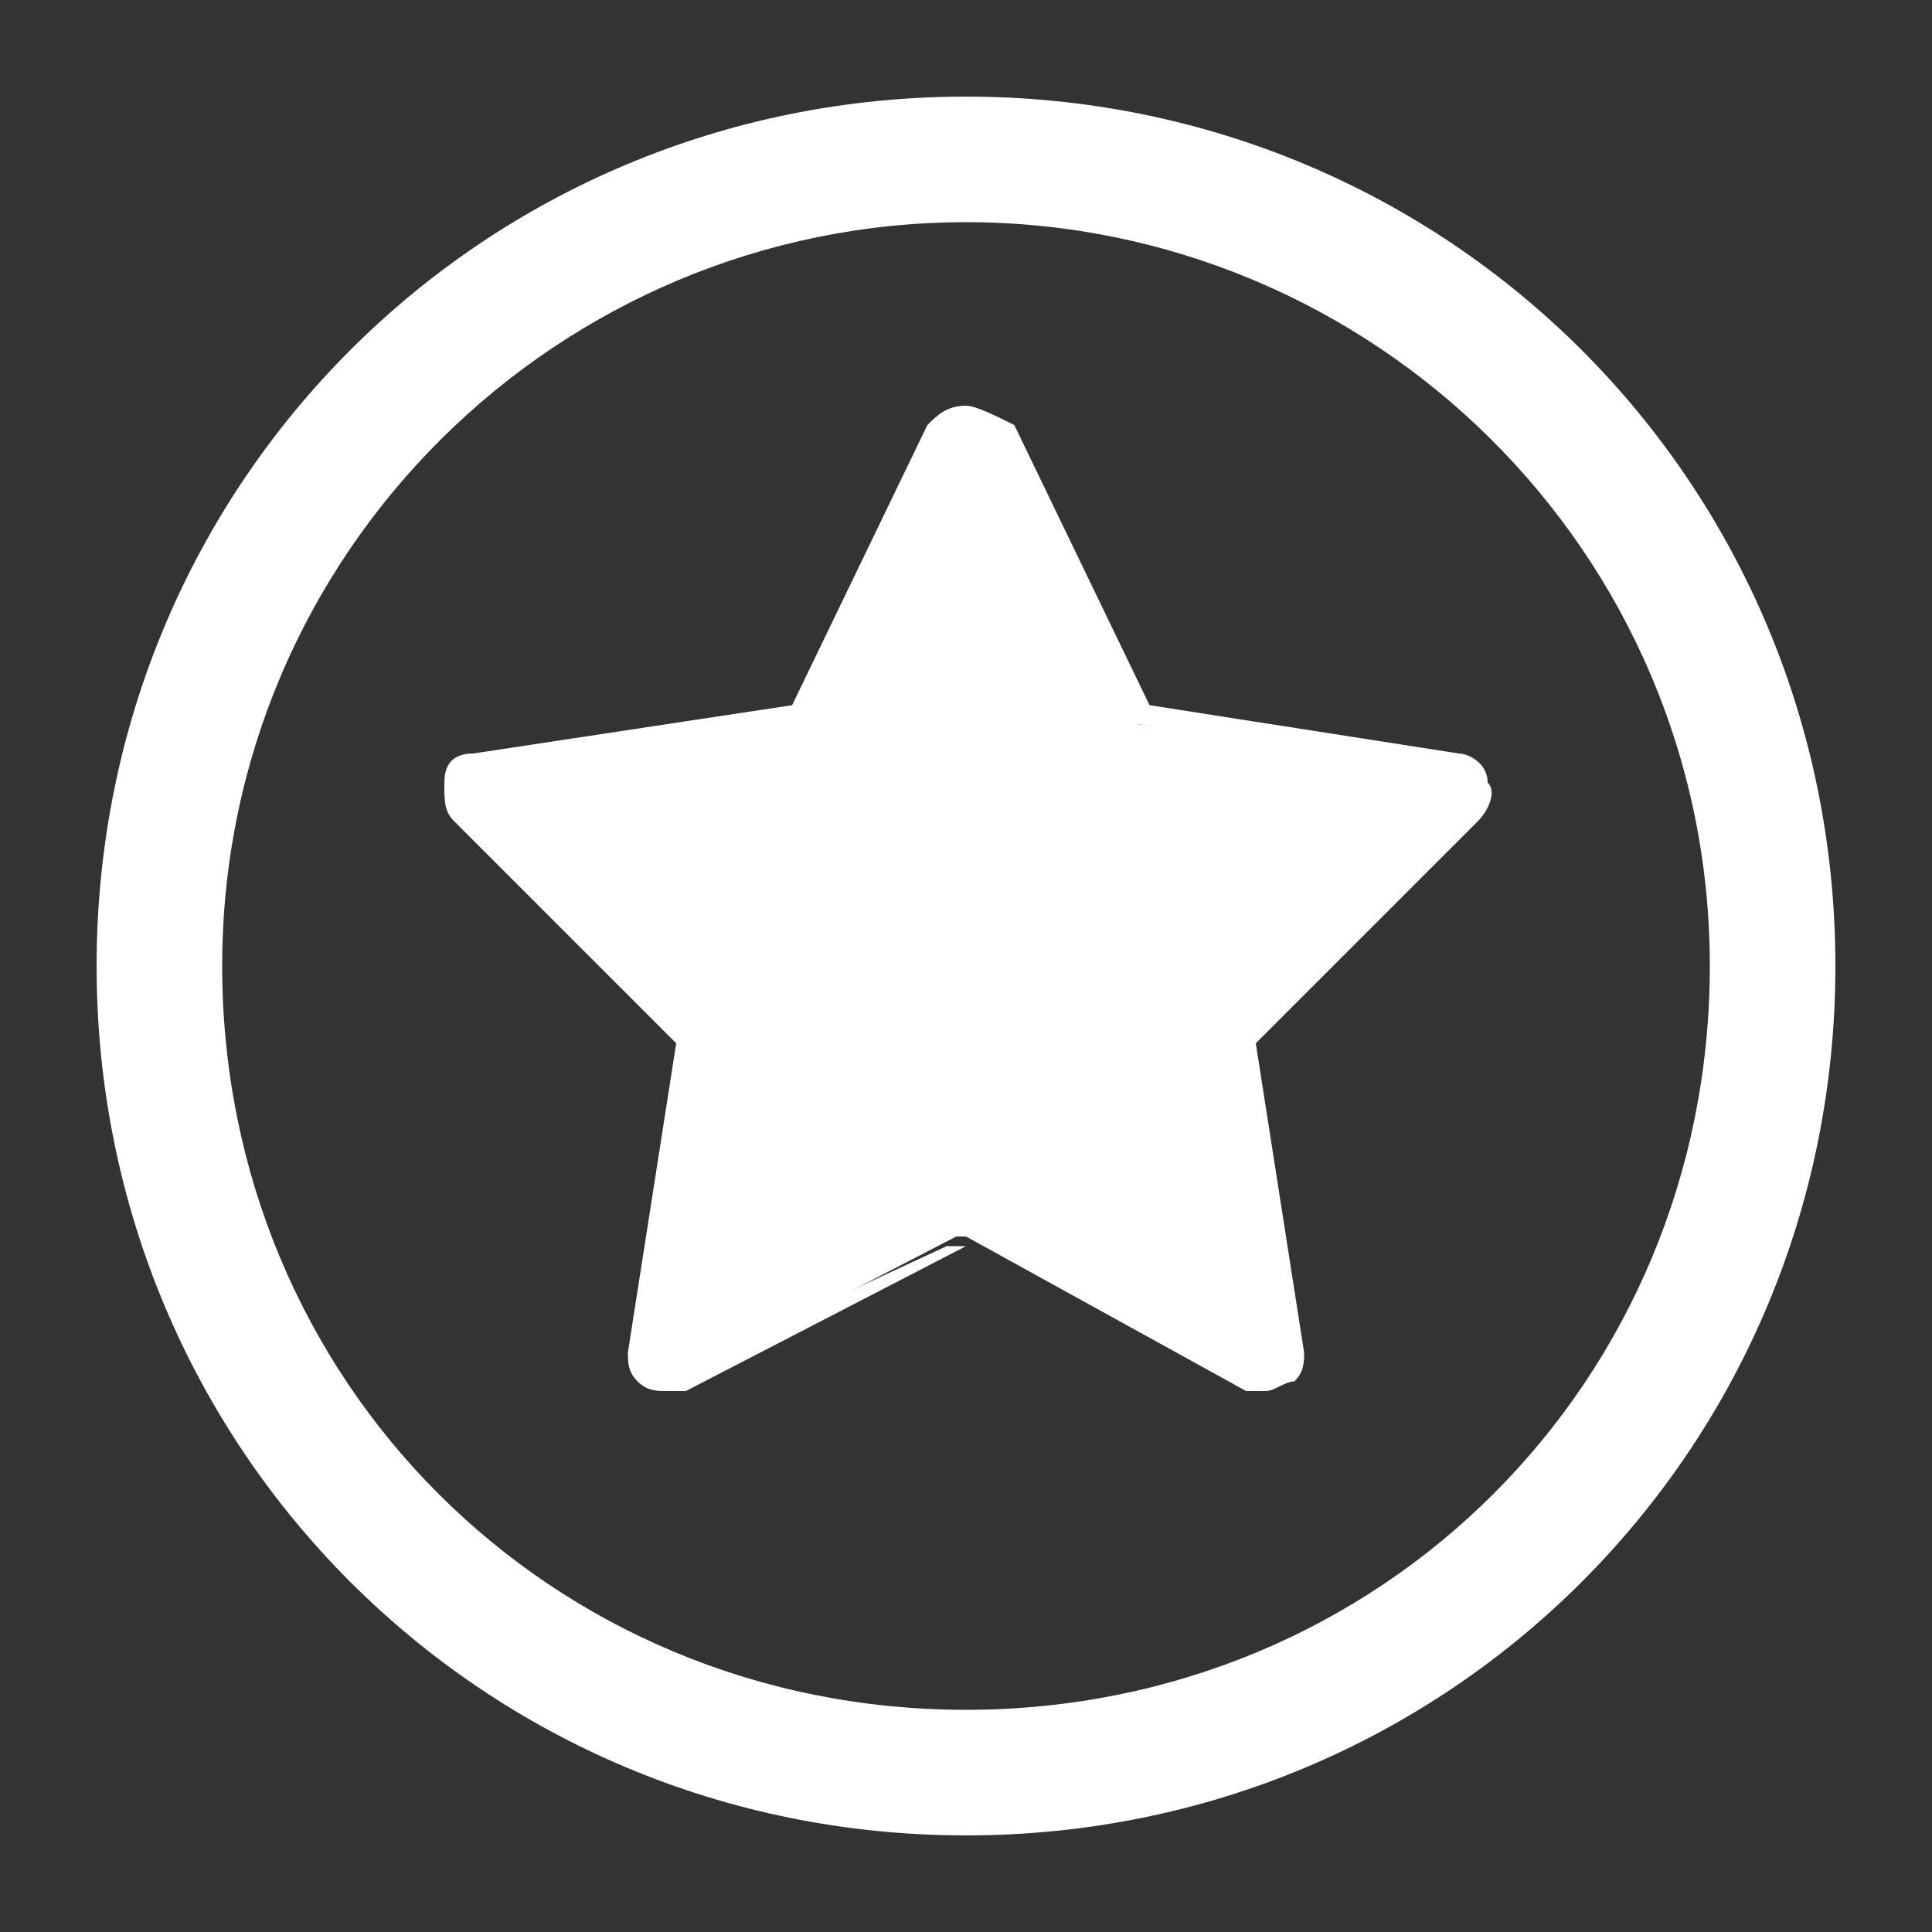 <?xml version="1.0" encoding="utf-8"?>
<!-- Generator: Adobe Illustrator 25.2.3, SVG Export Plug-In . SVG Version: 6.00 Build 0)  -->
<svg version="1.1" id="Layer_1" xmlns="http://www.w3.org/2000/svg" xmlns:xlink="http://www.w3.org/1999/xlink" x="0px" y="0px"
	 viewBox="0 0 20 20" style="enable-background:new 0 0 20 20;" xml:space="preserve">
<rect x="0" y="0" width="20" height="20" fill="#333333" stroke="none"/>
<style type="text/css">
	.st0{fill:#DD1E10;}
	.st1{fill:#FFFFFF;}
	.st2{fill:#E20613;stroke:#FFFFFF;stroke-width:1.713;stroke-miterlimit:10;}
</style>
<g>
	<g>
		<g>
			<path class="st1" d="M13,14.4c-0.1,0-0.1,0-0.1,0L10,12.8H9.9L7,14.3c0,0-0.1,0-0.1,0c-0.1,0-0.2,0-0.2-0.1
				c-0.1-0.1-0.1-0.2-0.1-0.3l0.5-3.2c0,0,0-0.1,0-0.1L4.8,8.4C4.7,8.3,4.7,8.2,4.7,8.1C4.7,8,4.8,7.9,5,7.9l3.2-0.5
				c0,0,0.1,0,0.1-0.1l1.4-2.9C9.7,4.3,9.9,4.3,10,4.3s0.2,0.1,0.3,0.2l1.4,2.9c0,0,0,0.1,0.1,0.1L15,7.9c0.1,0,0.2,0.1,0.3,0.2
				s0,0.2-0.1,0.3l-2.3,2.3c0,0,0,0.1,0,0.1l0.5,3.2c0,0.1,0,0.2-0.1,0.3C13.2,14.3,13.1,14.4,13,14.4L13,14.4z"/>
			<path class="st1" d="M10,4.4c0.1,0,0.2,0,0.2,0.1l1.4,2.9c0,0.1,0.1,0.1,0.2,0.1L15,8c0.2,0,0.2,0.2,0.1,0.4l-2.3,2.3
				c-0.1,0-0.1,0.1-0.1,0.2l0.5,3.2c0,0.1-0.1,0.3-0.2,0.3c0,0-0.1,0-0.1,0l-2.9-1.5c0,0-0.1,0-0.1,0c0,0-0.1,0-0.1,0L7,14.2
				c0,0-0.1,0-0.1,0c-0.1,0-0.2-0.1-0.2-0.3l0.5-3.2c0-0.1,0-0.1-0.1-0.2L4.9,8.4C4.7,8.2,4.8,8,5,8l3.2-0.5c0.1,0,0.1-0.1,0.2-0.1
				l1.4-2.9C9.8,4.4,9.9,4.4,10,4.4 M10,4.2c-0.2,0-0.3,0.1-0.4,0.2L8.2,7.3L4.9,7.8c-0.2,0-0.3,0.1-0.3,0.3c0,0.2,0,0.3,0.1,0.4
				L7,10.8L6.5,14c0,0.1,0,0.2,0.1,0.3c0.1,0.1,0.2,0.1,0.3,0.1c0.1,0,0.1,0,0.2,0l2.9-1.5l2.9,1.5c0.1,0,0.1,0,0.2,0
				c0.1,0,0.2-0.1,0.3-0.1c0.1-0.1,0.1-0.2,0.1-0.3l-0.5-3.2l2.3-2.3c0.1-0.1,0.2-0.3,0.1-0.4c0-0.2-0.2-0.3-0.3-0.3l-3.2-0.5
				l-1.4-2.9C10.3,4.3,10.1,4.2,10,4.2L10,4.2z"/>
		</g>
	</g>
	<g>
		<path class="st1" d="M10,19c-5,0-9-4-9-9s4-9,9-9s9,4,9,9S15,19,10,19z M10,2.3c-4.2,0-7.7,3.4-7.7,7.7s3.4,7.7,7.7,7.7
			s7.7-3.4,7.7-7.7S14.2,2.3,10,2.3z"/>
	</g>
</g>
</svg>
